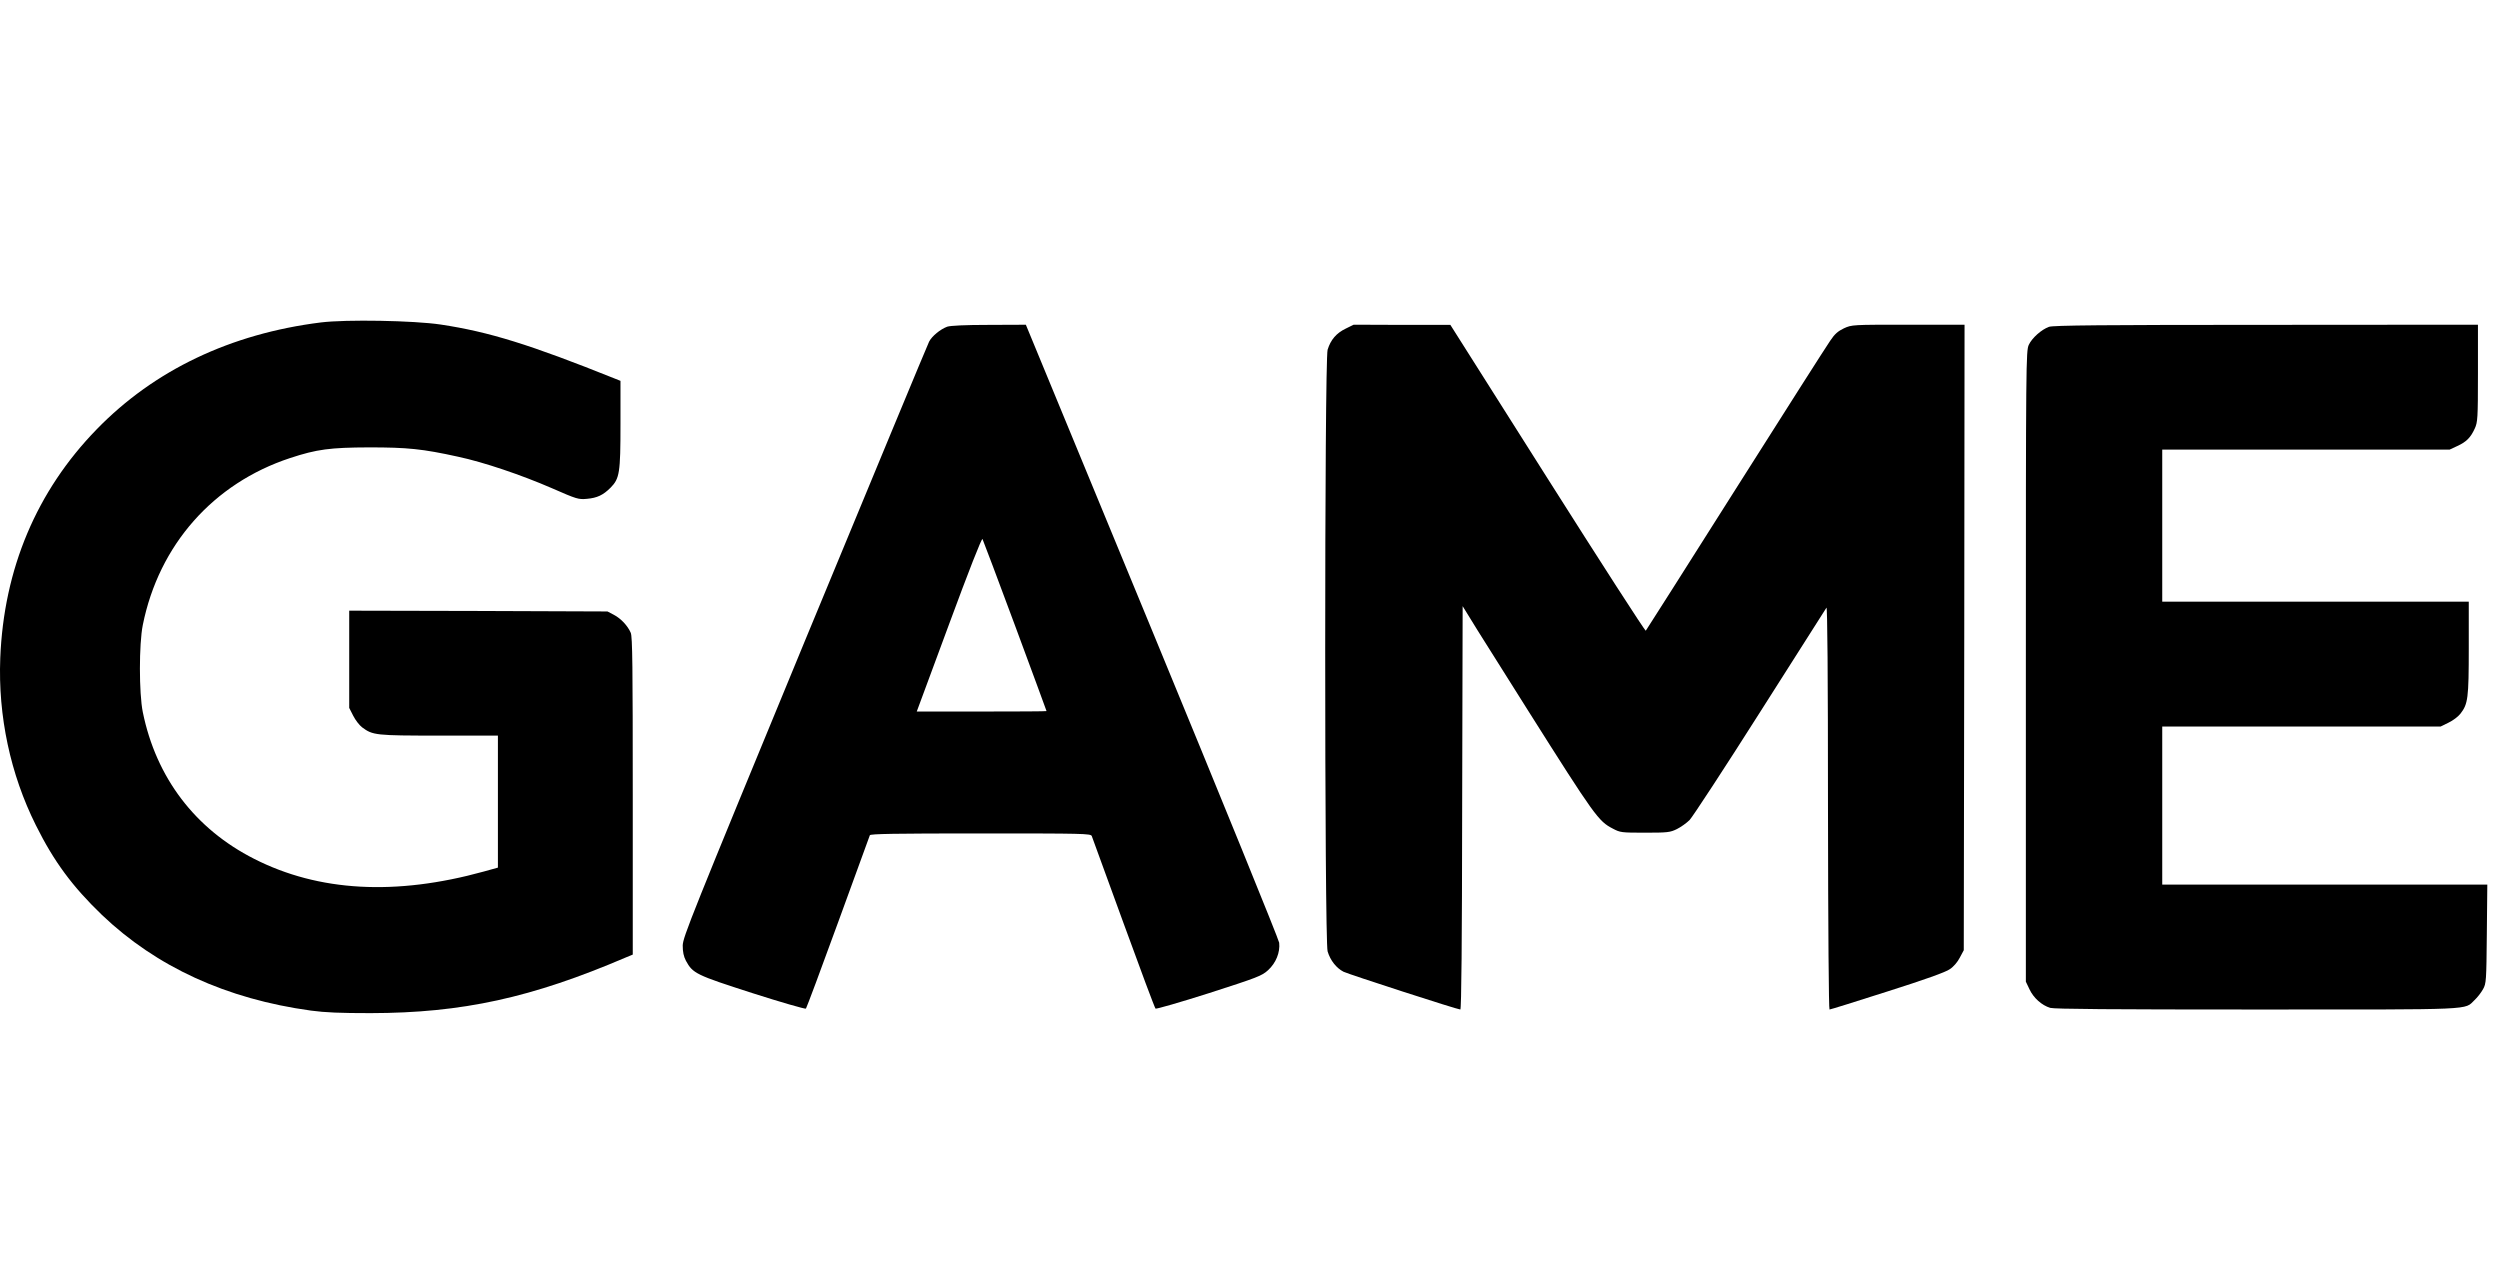 <svg width="67" height="34" viewBox="0 0 67 34" fill="none" xmlns="http://www.w3.org/2000/svg">
<path d="M8.595 8.642C6.18 8.944 4.131 9.921 2.591 11.506C0.981 13.16 0.102 15.245 0.007 17.637C-0.054 19.19 0.278 20.747 0.96 22.114C1.445 23.09 1.942 23.76 2.73 24.518C4.193 25.914 6.07 26.773 8.333 27.084C8.719 27.136 9.117 27.152 9.934 27.152C12.391 27.148 14.247 26.741 16.781 25.656L16.958 25.583V21.336C16.958 17.863 16.95 17.064 16.904 16.959C16.822 16.77 16.642 16.576 16.448 16.475L16.28 16.387L12.822 16.374L9.359 16.366V17.669V18.972L9.466 19.182C9.524 19.299 9.635 19.44 9.704 19.492C9.992 19.706 10.066 19.714 11.766 19.714H13.344V21.485V23.252L12.966 23.357C10.604 24.01 8.542 23.897 6.813 23.018C5.228 22.215 4.184 20.84 3.827 19.085C3.724 18.577 3.724 17.258 3.827 16.75C4.258 14.604 5.716 12.954 7.774 12.276C8.497 12.038 8.846 11.994 9.893 11.99C10.924 11.99 11.323 12.03 12.276 12.24C12.957 12.385 13.972 12.728 14.789 13.083C15.459 13.377 15.504 13.389 15.726 13.369C16.005 13.345 16.165 13.268 16.362 13.071C16.605 12.825 16.629 12.676 16.629 11.365V10.207L16.477 10.146C14.206 9.235 13.105 8.892 11.812 8.698C11.093 8.59 9.277 8.557 8.595 8.642Z" fill="black"/>
<path d="M25.386 8.755C25.201 8.824 24.979 9.005 24.901 9.154C24.864 9.223 23.365 12.841 21.566 17.189C18.515 24.583 18.301 25.115 18.297 25.341C18.297 25.511 18.322 25.632 18.383 25.749C18.568 26.087 18.646 26.128 20.166 26.616C20.934 26.862 21.579 27.047 21.599 27.031C21.616 27.011 22.006 25.97 22.462 24.716C22.918 23.462 23.304 22.413 23.312 22.384C23.328 22.348 23.961 22.336 26.281 22.336C29.05 22.336 29.23 22.34 29.259 22.405C29.271 22.445 29.657 23.494 30.109 24.736C30.561 25.979 30.947 27.011 30.968 27.031C30.984 27.047 31.629 26.862 32.401 26.616C33.707 26.196 33.818 26.152 33.982 26.003C34.196 25.809 34.311 25.523 34.282 25.265C34.27 25.176 32.738 21.408 30.877 16.899L27.493 8.703L26.507 8.707C25.858 8.707 25.476 8.727 25.386 8.755ZM27.206 16.774C27.67 18.024 28.047 19.053 28.047 19.057C28.047 19.065 27.263 19.069 26.306 19.069H24.569L25.435 16.729C25.965 15.293 26.31 14.414 26.331 14.446C26.347 14.475 26.741 15.523 27.206 16.774Z" fill="black"/>
<path d="M36.065 8.807C35.814 8.928 35.662 9.106 35.58 9.372C35.494 9.658 35.494 25.212 35.58 25.498C35.654 25.744 35.818 25.946 36.007 26.043C36.159 26.116 39.059 27.055 39.137 27.055C39.166 27.055 39.182 25.228 39.186 21.65L39.199 16.245L39.605 16.903C39.831 17.262 40.439 18.226 40.956 19.049C42.739 21.872 42.838 22.009 43.224 22.207C43.421 22.312 43.454 22.316 44.086 22.316C44.694 22.316 44.76 22.308 44.941 22.219C45.047 22.167 45.199 22.058 45.281 21.977C45.359 21.896 46.21 20.598 47.167 19.089C48.124 17.581 48.929 16.318 48.949 16.286C48.974 16.245 48.99 18.077 48.99 21.638C48.994 24.998 49.011 27.055 49.031 27.055C49.056 27.055 49.75 26.838 50.584 26.571C51.574 26.257 52.153 26.051 52.255 25.974C52.35 25.914 52.465 25.781 52.523 25.664L52.629 25.466L52.642 17.084L52.65 8.702H51.142C49.635 8.702 49.631 8.702 49.417 8.799C49.257 8.876 49.171 8.949 49.048 9.134C48.957 9.263 47.816 11.054 46.509 13.119C45.203 15.181 44.123 16.887 44.107 16.903C44.09 16.919 42.907 15.084 41.474 12.821L38.87 8.707H37.572L36.278 8.702L36.065 8.807Z" fill="black"/>
<path d="M54.913 8.759C54.712 8.831 54.457 9.057 54.371 9.243C54.297 9.404 54.293 9.707 54.293 17.859V26.309L54.391 26.515C54.502 26.749 54.72 26.942 54.946 27.011C55.061 27.043 56.572 27.055 60.491 27.055C66.438 27.055 66.031 27.072 66.319 26.801C66.397 26.729 66.495 26.6 66.545 26.511C66.631 26.358 66.635 26.293 66.647 25.026L66.66 23.707H62.306H57.948V21.59V19.472H61.678H65.407L65.621 19.367C65.74 19.311 65.883 19.202 65.941 19.125C66.142 18.867 66.163 18.714 66.163 17.367V16.124H62.055H57.948V14.087V12.05H61.801H65.649L65.855 11.954C66.101 11.841 66.212 11.728 66.323 11.486C66.401 11.316 66.409 11.223 66.409 10.001V8.702L60.733 8.706C56.379 8.706 55.02 8.719 54.913 8.759Z" fill="black"/>
</svg>
